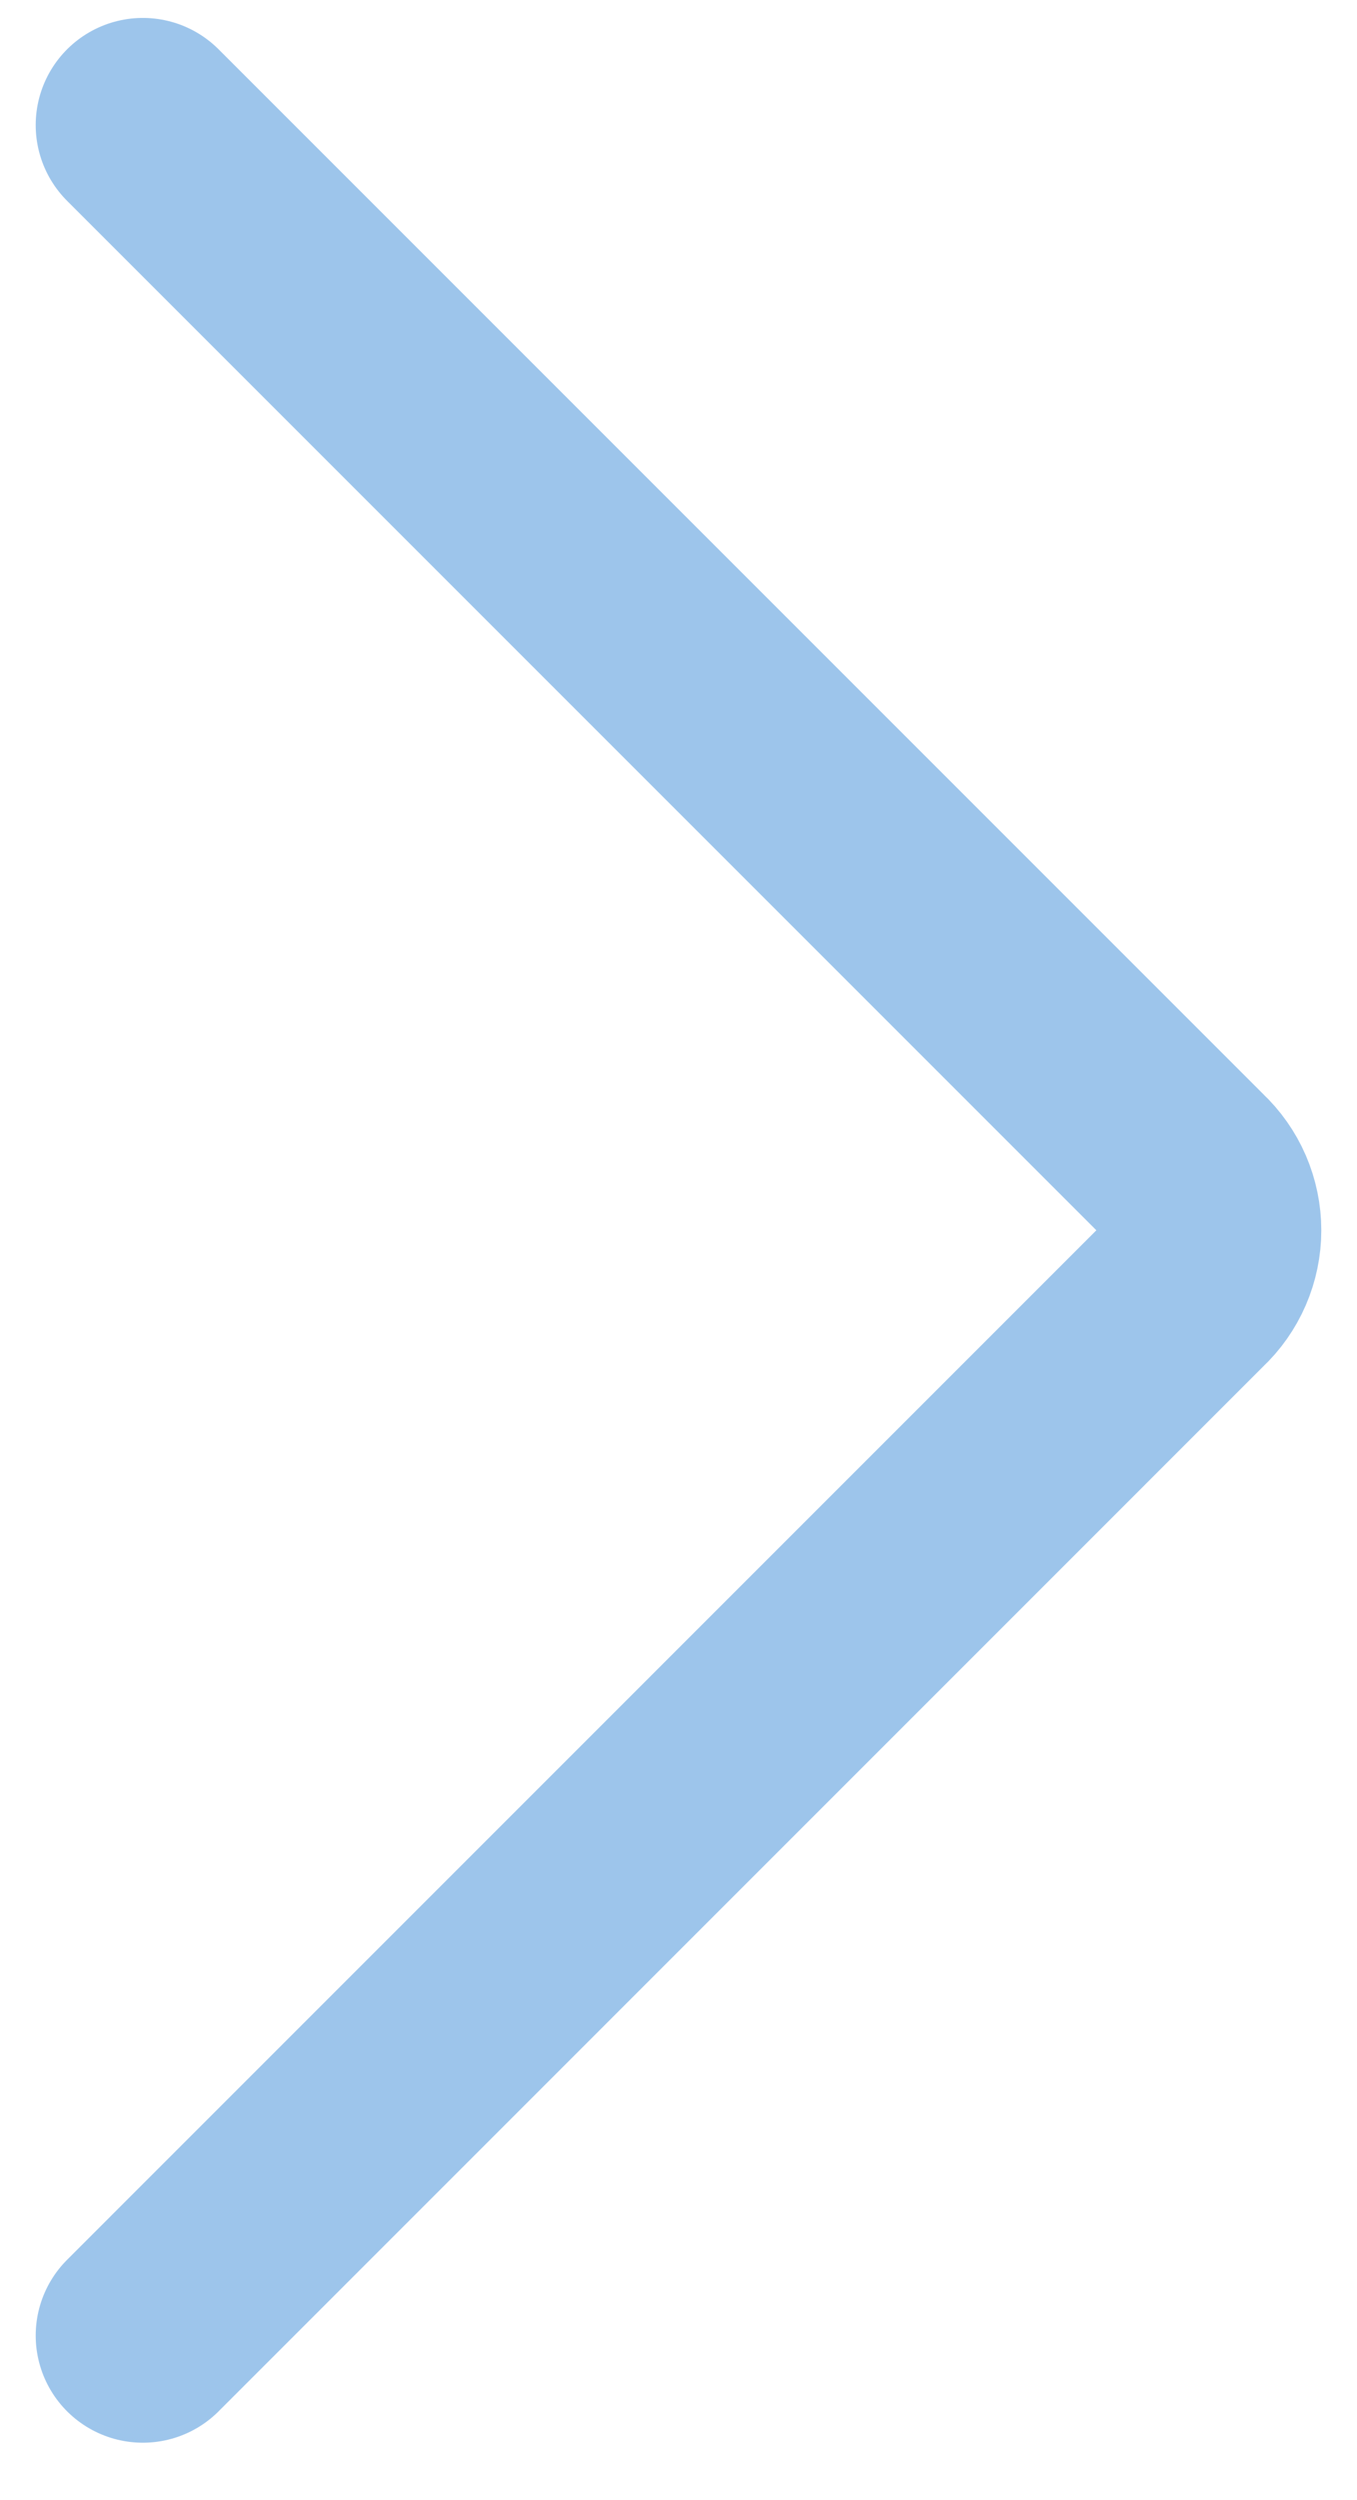 <?xml version="1.0" encoding="UTF-8"?> <svg xmlns="http://www.w3.org/2000/svg" width="19" height="35" viewBox="0 0 19 35" fill="none"><path d="M2 1.751L16.639 16.39C16.753 16.497 16.844 16.626 16.906 16.769C16.968 16.913 17 17.067 17 17.223C17 17.379 16.968 17.534 16.906 17.677C16.844 17.82 16.753 17.95 16.639 18.056L2 32.696" stroke="#9DC5EB" stroke-width="3" stroke-linecap="round" stroke-linejoin="round"></path></svg> 